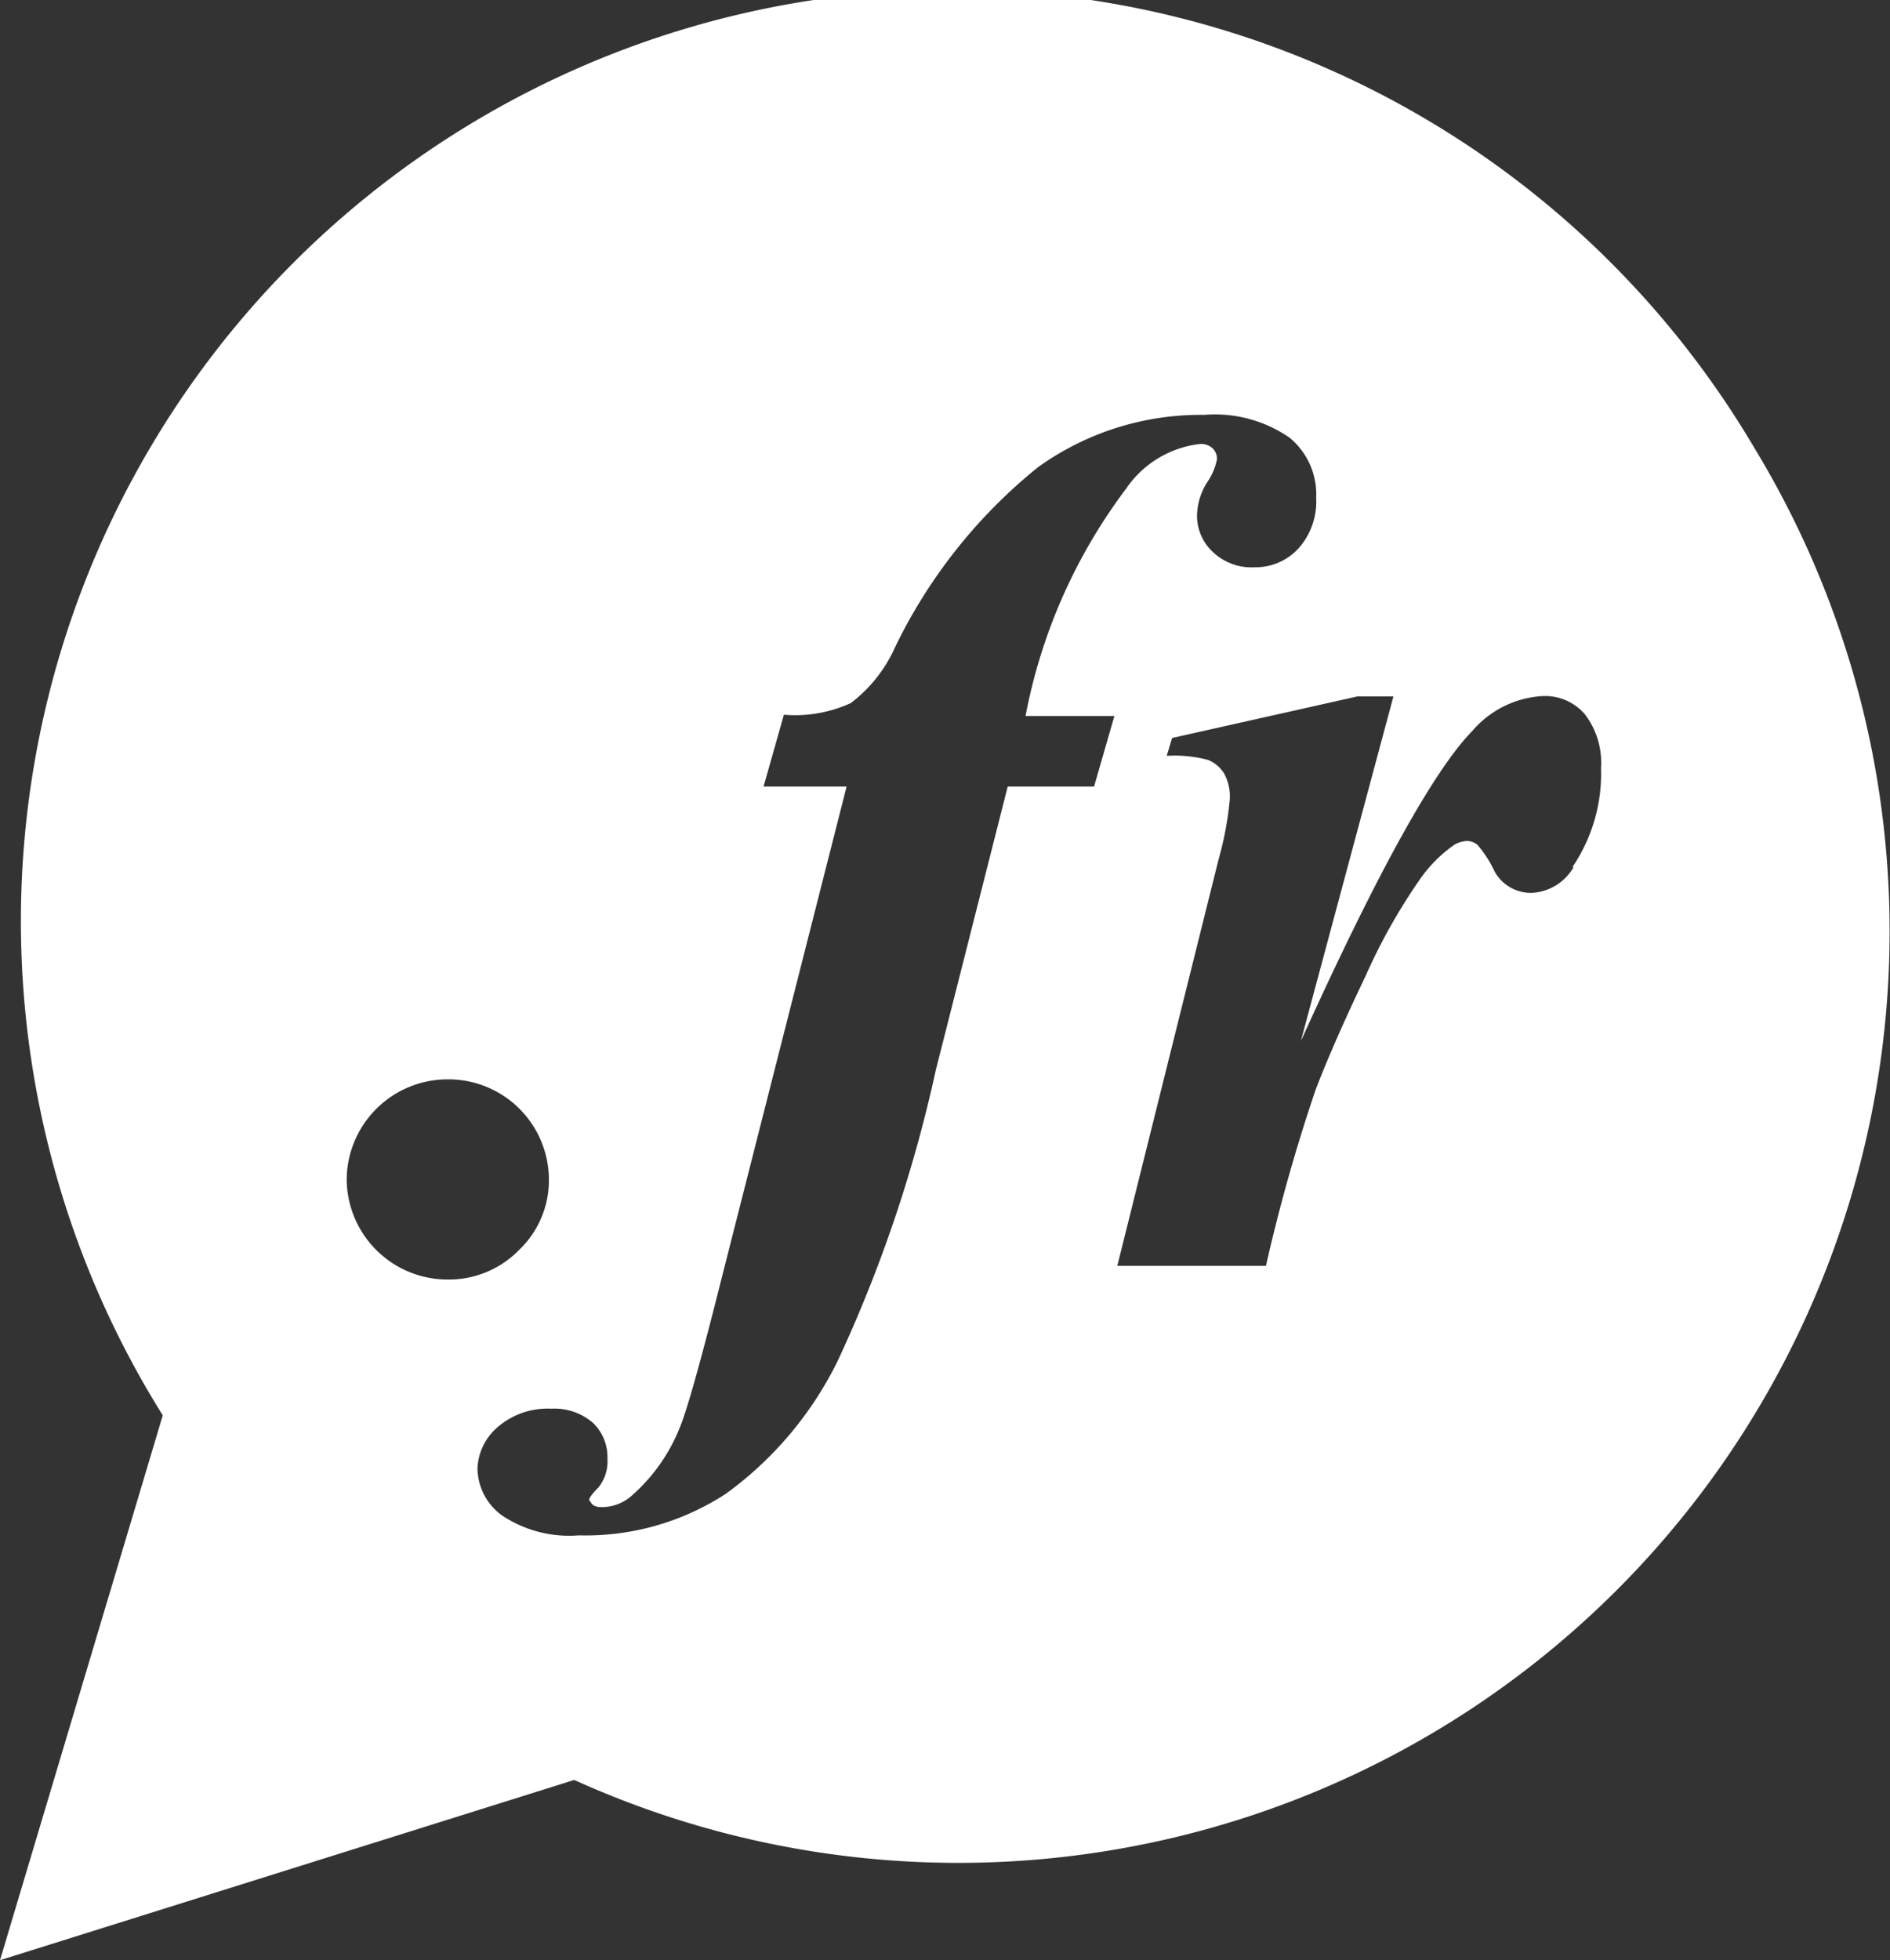 <svg id="Mode_Isolation" data-name="Mode Isolation" xmlns="http://www.w3.org/2000/svg" viewBox="0 0 45.52 47.2"><rect x="0" y="0" width="45.52" height="47.2" fill="#333333" stroke="none"/><title>point-fr-blanc-transparent</title><path d="M42.25,11.79A22.43,22.43,0,1,0,3.92,35.09L0,48.21l13.83-4.34A22.43,22.43,0,0,0,42.25,11.79ZM8.35,29.42A2.43,2.43,0,0,1,10.78,27h0a2.42,2.42,0,0,1,2.44,2.4v0a2.32,2.32,0,0,1-.72,1.71,2.36,2.36,0,0,1-1.72.71A2.43,2.43,0,0,1,8.35,29.42Zm18-9.47-2.08,0-1.73,6.82a33.45,33.45,0,0,1-2.36,7,8.66,8.66,0,0,1-2.7,3.21,6.18,6.18,0,0,1-3.54,1,2.91,2.91,0,0,1-1.85-.48,1.42,1.42,0,0,1-.59-1.13,1.38,1.38,0,0,1,.49-1,1.84,1.84,0,0,1,1.29-.44,1.42,1.42,0,0,1,1,.34,1.14,1.14,0,0,1,.35.86,1,1,0,0,1-.22.7c-.15.15-.22.25-.22.3l.07.1a.31.31,0,0,0,.21.07,1.08,1.08,0,0,0,.75-.28,4.3,4.3,0,0,0,1.17-1.68q.27-.68,1-3.59l3-11.8h-2l.49-1.73a3.22,3.22,0,0,0,1.61-.28,3.44,3.44,0,0,0,1.06-1.33A12.62,12.62,0,0,1,25,12.26,6.71,6.71,0,0,1,29,11a3.16,3.16,0,0,1,2.06.55A1.77,1.77,0,0,1,31.7,13a1.7,1.7,0,0,1-.43,1.22,1.41,1.41,0,0,1-1.06.45,1.35,1.35,0,0,1-1-.37,1.19,1.19,0,0,1-.38-.89,1.55,1.55,0,0,1,.24-.78,1.49,1.49,0,0,0,.24-.56.35.35,0,0,0-.11-.27.41.41,0,0,0-.29-.1,2.49,2.49,0,0,0-1.79,1.08,13.16,13.16,0,0,0-2.42,5.47h2.14Zm11.55,1.94a1.24,1.24,0,0,1-1,.62A1,1,0,0,1,36,22a2.81,2.81,0,0,0-.41-.64.39.39,0,0,0-.25-.1.65.65,0,0,0-.31.09,3.31,3.31,0,0,0-.85.86,14,14,0,0,0-1.29,2.3q-.77,1.61-1.2,2.73a41.93,41.93,0,0,0-1.2,4.25H26.91l2.44-9.79a7.92,7.92,0,0,0,.27-1.45,1.16,1.16,0,0,0-.14-.62.83.83,0,0,0-.38-.32,3.13,3.13,0,0,0-1-.1l.13-.43,4.46-1,.87,0-2.23,8.3q2.75-6.07,4.14-7.48a2.4,2.4,0,0,1,1.71-.83,1.26,1.26,0,0,1,1,.45,1.92,1.92,0,0,1,.38,1.28A4,4,0,0,1,37.87,21.89Z" transform="translate(0 -1.01)" fill="#fff"/></svg>